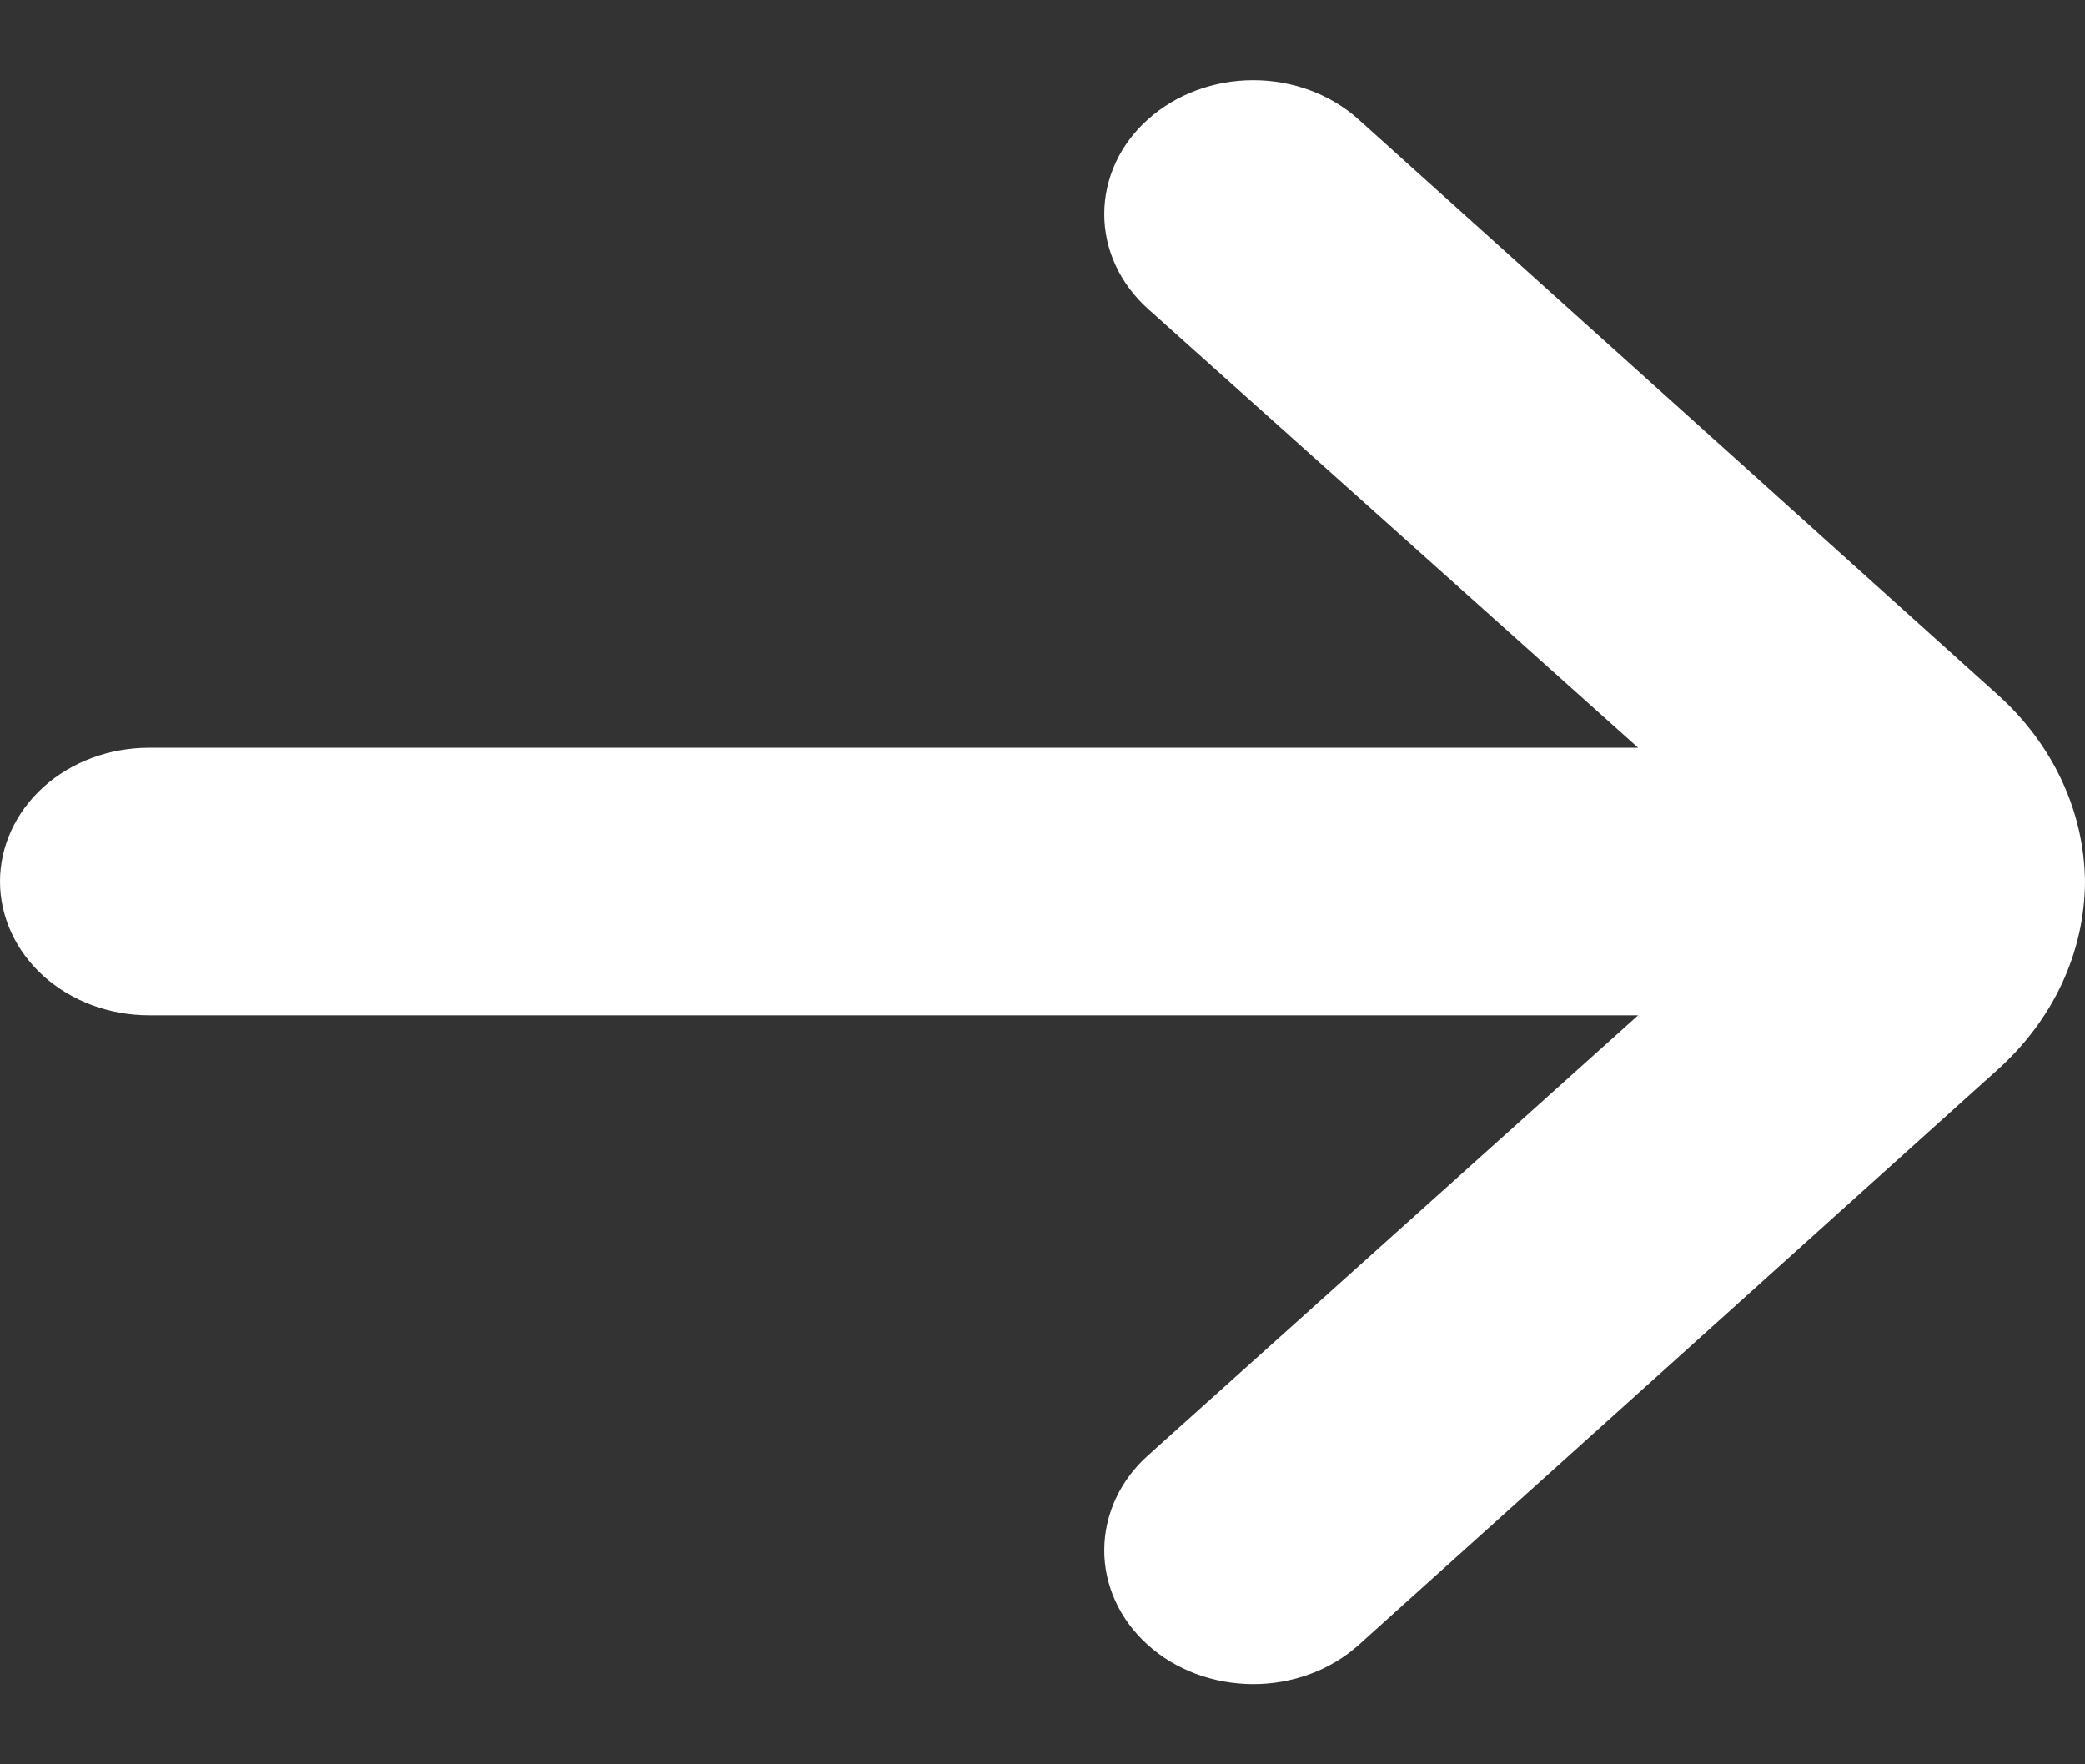 <svg width="13" height="11" viewBox="0 0 13 11" fill="none" xmlns="http://www.w3.org/2000/svg">
<rect x="0" y="0" width="13" height="11" fill="#333333" stroke="none"/>
<path d="M13 5.496C12.995 5.057 12.799 4.638 12.452 4.328L8.469 0.743C8.295 0.587 8.059 0.5 7.814 0.5C7.569 0.5 7.333 0.587 7.159 0.743C7.072 0.82 7.003 0.912 6.956 1.014C6.909 1.116 6.885 1.225 6.885 1.335C6.885 1.445 6.909 1.554 6.956 1.655C7.003 1.757 7.072 1.849 7.159 1.927L10.214 4.662H0.929C0.682 4.662 0.446 4.75 0.272 4.906C0.098 5.063 0 5.275 0 5.496C0 5.717 0.098 5.929 0.272 6.086C0.446 6.242 0.682 6.33 0.929 6.33H10.214L7.159 9.073C6.984 9.229 6.886 9.441 6.885 9.663C6.884 9.884 6.981 10.097 7.155 10.254C7.328 10.411 7.564 10.499 7.811 10.5C8.057 10.501 8.294 10.414 8.469 10.258L12.452 6.672C12.801 6.36 12.998 5.938 13 5.496V5.496Z" fill="white"/>
</svg>
